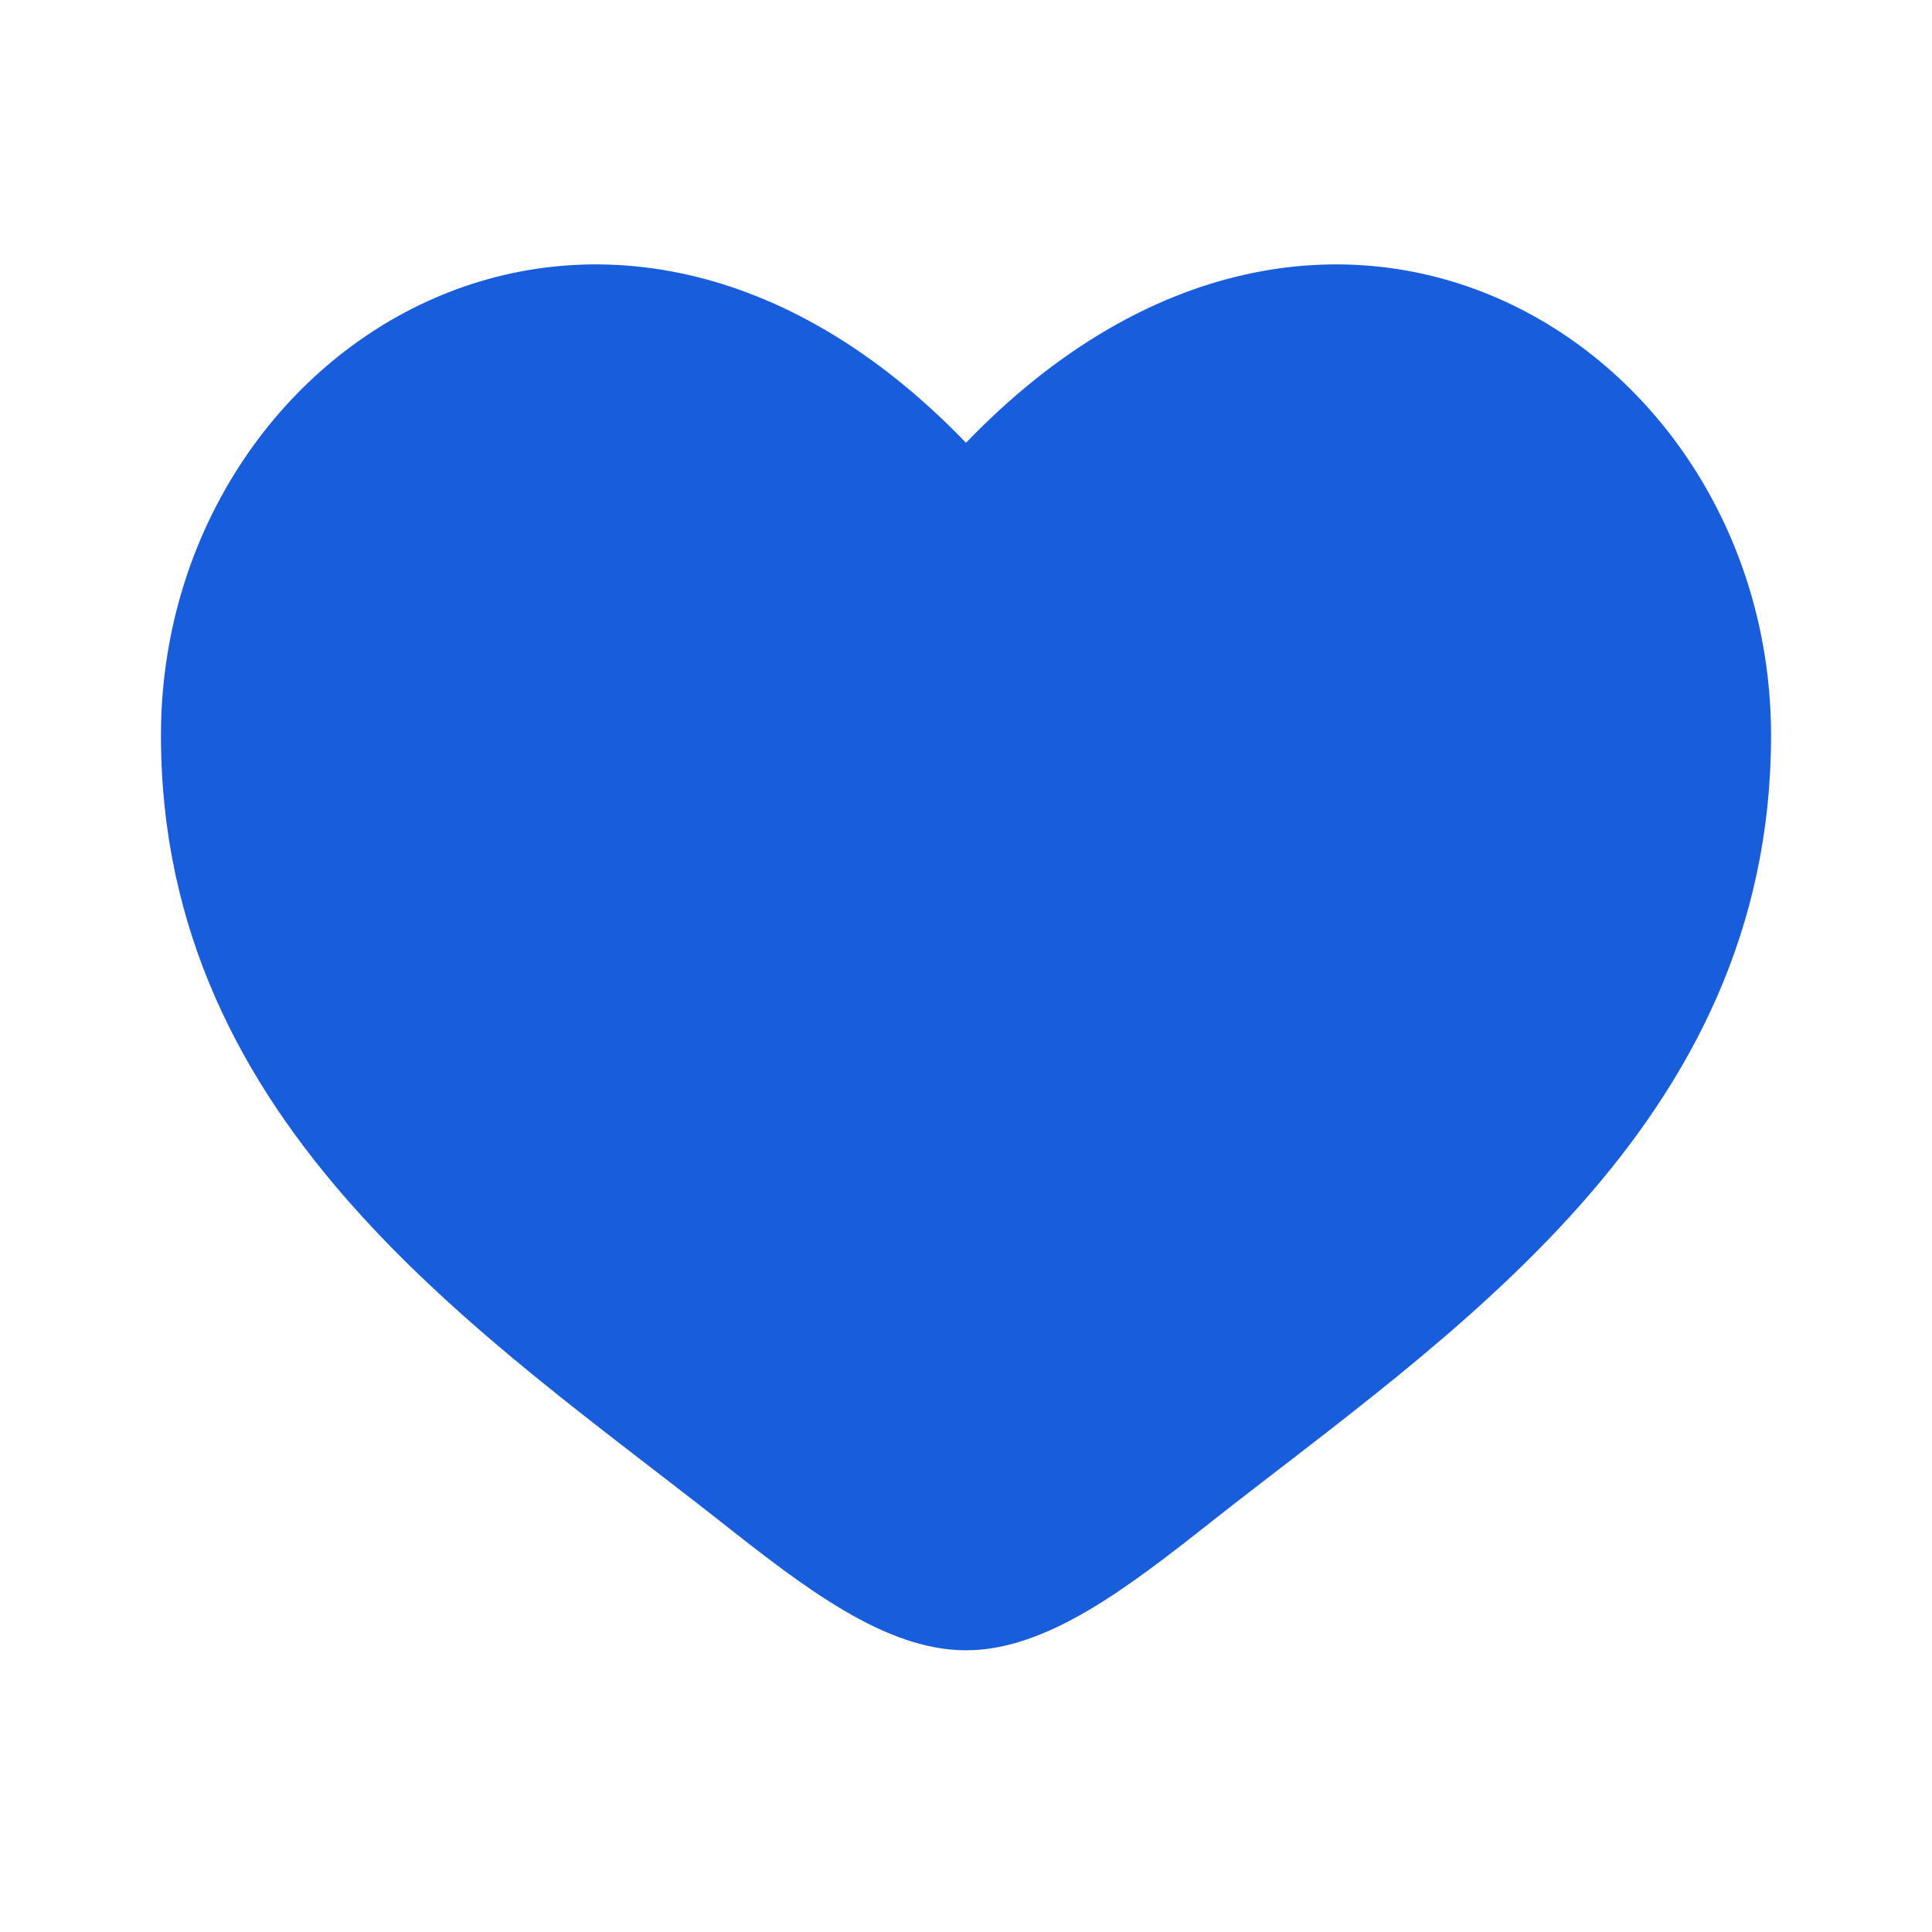 <?xml version="1.0" encoding="UTF-8"?> <svg xmlns="http://www.w3.org/2000/svg" width="16" height="16" viewBox="0 0 16 16" fill="none"><path d="M1.333 6.091C1.333 9.333 4.013 11.061 5.975 12.607C6.667 13.153 7.333 13.667 8 13.667C8.667 13.667 9.334 13.153 10.026 12.607C11.987 11.061 14.667 9.333 14.667 6.091C14.667 2.849 11 0.55 8 3.667C5 0.55 1.333 2.849 1.333 6.091Z" fill="#185DDC"></path></svg> 